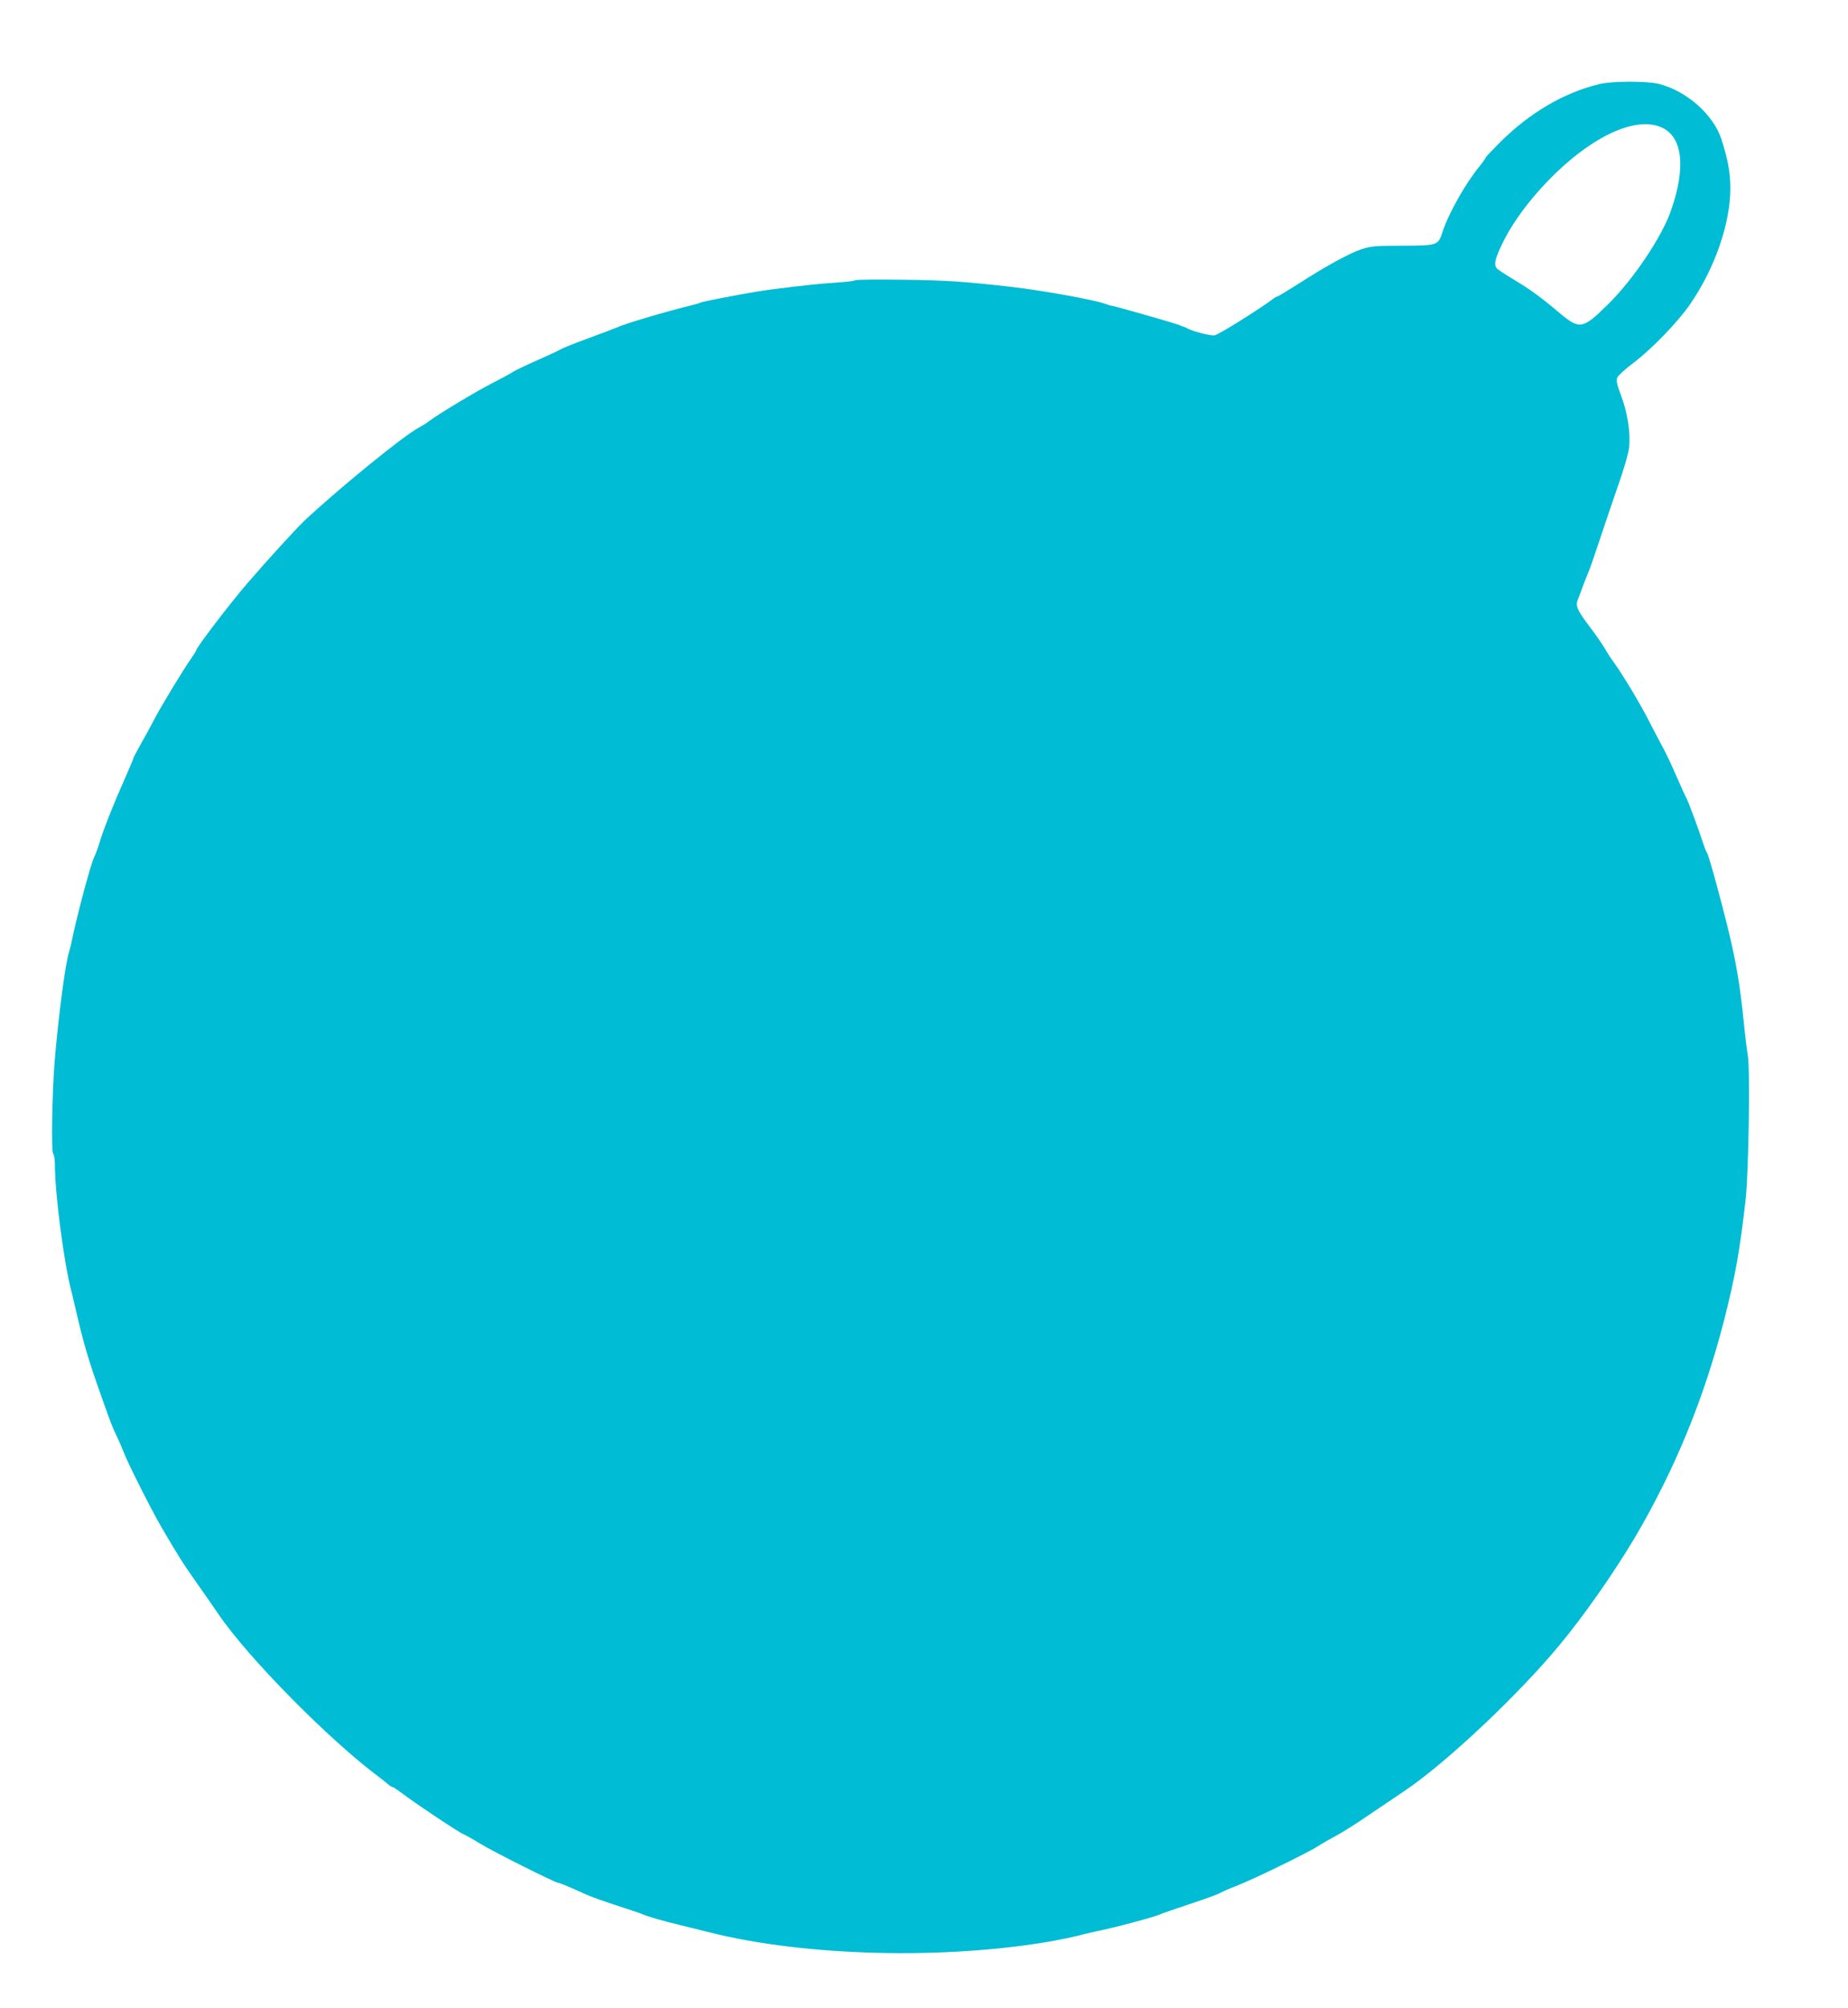 <?xml version="1.0" standalone="no"?>
<!DOCTYPE svg PUBLIC "-//W3C//DTD SVG 20010904//EN"
 "http://www.w3.org/TR/2001/REC-SVG-20010904/DTD/svg10.dtd">
<svg version="1.0" xmlns="http://www.w3.org/2000/svg"
 width="1178pt" height="1280pt" viewBox="0 0 1178 1280"
 preserveAspectRatio="xMidYMid meet">
<g transform="translate(0,1280) scale(0.1,-0.1)"
fill="#00bcd4" stroke="none">
<path d="M10195 12264 c-225 -54 -443 -182 -632 -370 -51 -51 -93 -95 -93 -99
0 -4 -17 -28 -38 -54 -88 -106 -197 -299 -236 -417 -29 -89 -29 -89 -255 -90
-173 0 -203 -3 -261 -22 -77 -25 -232 -110 -405 -222 -69 -44 -129 -80 -133
-80 -4 0 -17 -7 -27 -15 -77 -59 -346 -228 -372 -232 -27 -5 -144 26 -178 46
-5 3 -12 6 -15 7 -3 0 -18 6 -35 13 -31 13 -425 125 -432 123 -2 -1 -20 5 -42
13 -72 25 -387 82 -581 105 -304 35 -429 44 -699 47 -162 2 -301 1 -310 -3
-18 -7 -36 -9 -171 -19 -104 -7 -367 -38 -470 -56 -115 -19 -325 -60 -340 -66
-17 -7 -27 -10 -55 -17 -172 -42 -425 -117 -480 -142 -16 -7 -100 -39 -185
-70 -85 -31 -164 -63 -175 -70 -11 -7 -78 -38 -150 -70 -71 -31 -141 -65 -155
-74 -14 -10 -72 -41 -130 -71 -101 -51 -342 -196 -405 -243 -16 -13 -45 -31
-63 -40 -95 -49 -511 -388 -734 -597 -53 -51 -234 -249 -359 -394 -117 -136
-329 -414 -329 -431 0 -4 -15 -27 -33 -53 -47 -66 -197 -313 -239 -396 -20
-39 -57 -106 -82 -150 -25 -44 -46 -84 -46 -88 0 -5 -28 -70 -61 -145 -64
-143 -131 -312 -156 -397 -8 -27 -23 -68 -34 -91 -25 -55 -115 -395 -145 -548
-2 -10 -8 -33 -13 -50 -25 -77 -70 -424 -93 -706 -16 -208 -22 -570 -9 -583 6
-6 11 -37 11 -68 0 -187 57 -625 105 -809 3 -8 13 -53 24 -100 52 -228 84
-337 169 -575 61 -172 67 -188 97 -250 13 -27 33 -73 44 -102 29 -75 174 -362
238 -473 114 -194 135 -228 228 -360 52 -74 115 -164 139 -200 188 -276 704
-799 1021 -1035 22 -17 49 -38 59 -47 11 -10 24 -18 29 -18 5 0 34 -20 65 -43
81 -62 356 -245 384 -256 12 -5 61 -32 108 -61 85 -52 480 -250 498 -250 9 0
74 -27 177 -74 28 -13 115 -44 195 -70 80 -26 154 -51 165 -56 28 -13 130 -43
255 -73 58 -14 134 -33 170 -42 611 -155 1514 -177 2200 -54 63 12 135 27 160
34 25 7 72 18 105 25 112 22 386 95 415 111 8 4 92 33 185 64 94 31 179 62
190 69 11 7 63 30 115 50 110 43 457 213 514 251 21 14 70 42 109 63 39 20
139 83 221 140 83 56 182 123 221 149 260 175 721 608 985 927 158 190 347
461 481 686 255 433 441 886 569 1385 72 283 100 443 137 765 20 174 30 846
14 925 -5 28 -17 124 -26 215 -22 221 -47 372 -96 575 -50 206 -127 486 -138
500 -5 5 -16 35 -26 65 -25 79 -93 262 -105 283 -6 10 -35 75 -66 145 -30 70
-70 154 -89 187 -18 33 -58 110 -89 170 -57 110 -157 277 -219 364 -19 25 -45
66 -59 91 -15 25 -58 88 -98 140 -79 105 -89 130 -70 174 7 17 23 60 36 96 14
36 29 74 34 85 5 11 34 94 64 185 30 91 84 249 119 351 39 109 68 212 72 250
9 90 -10 218 -51 326 -27 71 -32 97 -25 116 5 13 52 56 104 95 118 89 284 261
364 378 155 227 253 510 253 734 0 99 -16 186 -57 313 -51 156 -221 307 -398
352 -76 19 -297 19 -380 -1z m394 -275 c137 -58 160 -255 62 -533 -59 -168
-239 -436 -399 -594 -164 -162 -182 -165 -314 -54 -121 102 -183 147 -298 216
-52 31 -98 62 -102 69 -15 24 -7 59 36 150 106 223 343 488 566 635 180 119
340 158 449 111z"/>
</g>
</svg>
